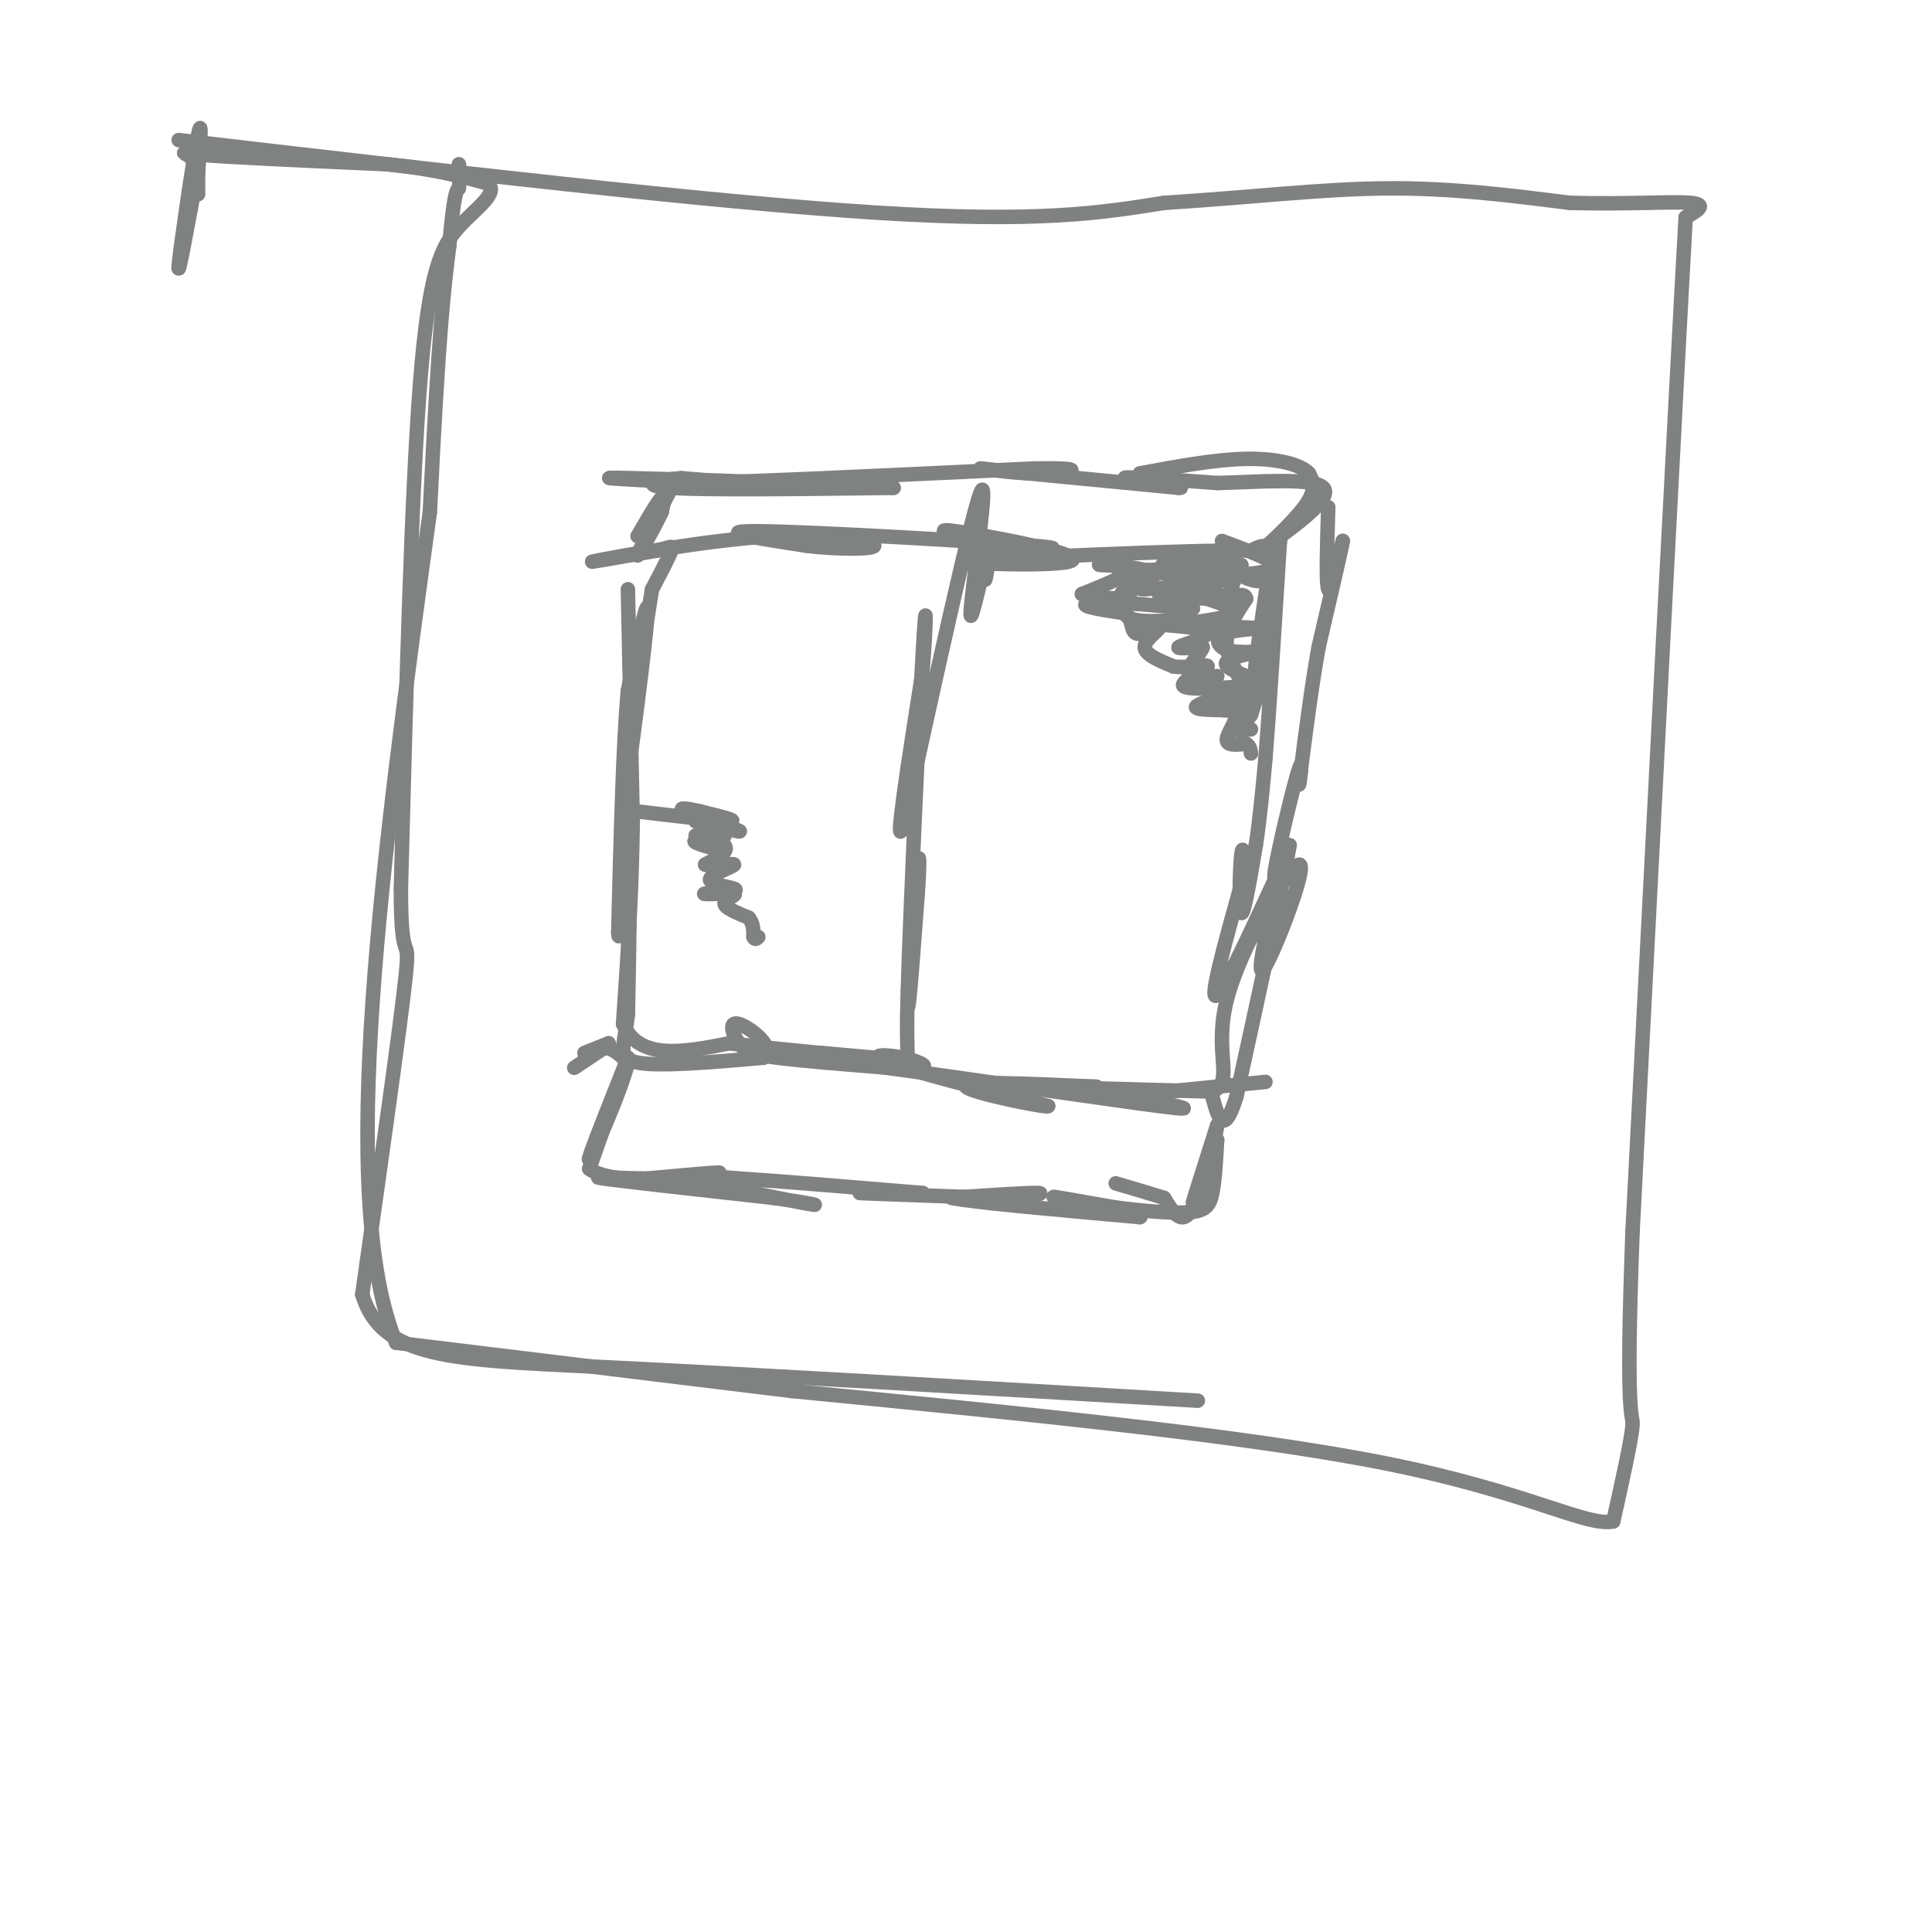 <svg viewBox='0 0 400 400' version='1.1' xmlns='http://www.w3.org/2000/svg' xmlns:xlink='http://www.w3.org/1999/xlink'><g fill='none' stroke='#808282' stroke-width='3' stroke-linecap='round' stroke-linejoin='round'><path d='M130,122c0.000,0.000 1.000,48.000 1,48'/><path d='M131,170c-0.167,15.000 -1.083,28.500 -2,42'/><path d='M129,212c3.333,7.667 12.667,5.833 22,4'/><path d='M151,216c10.578,1.333 26.022,2.667 30,3c3.978,0.333 -3.511,-0.333 -11,-1'/><path d='M170,218c2.569,0.633 14.493,2.716 19,3c4.507,0.284 1.598,-1.231 -2,-2c-3.598,-0.769 -7.885,-0.791 -3,1c4.885,1.791 18.943,5.396 33,9'/><path d='M217,229c0.156,0.511 -15.956,-2.711 -17,-4c-1.044,-1.289 12.978,-0.644 27,0'/><path d='M227,225c0.733,-0.044 -10.933,-0.156 -9,0c1.933,0.156 17.467,0.578 33,1'/><path d='M251,226c4.758,-2.069 0.152,-7.740 3,-19c2.848,-11.260 13.152,-28.108 15,-28c1.848,0.108 -4.758,17.174 -7,21c-2.242,3.826 -0.121,-5.587 2,-15'/><path d='M264,185c1.083,-4.702 2.792,-8.958 0,-3c-2.792,5.958 -10.083,22.131 -12,24c-1.917,1.869 1.542,-10.565 5,-23'/><path d='M257,183c0.810,-5.798 0.333,-8.792 0,-6c-0.333,2.792 -0.524,11.369 0,12c0.524,0.631 1.762,-6.685 3,-14'/><path d='M260,175c0.833,-5.333 1.417,-11.667 2,-18'/><path d='M262,157c0.833,-10.500 1.917,-27.750 3,-45'/><path d='M265,112c-0.083,-0.321 -1.792,21.375 -2,23c-0.208,1.625 1.083,-16.821 1,-21c-0.083,-4.179 -1.542,5.911 -3,16'/><path d='M261,130c-0.869,5.357 -1.542,10.750 -1,11c0.542,0.250 2.298,-4.643 3,-6c0.702,-1.357 0.351,0.821 0,3'/><path d='M263,138c0.444,-4.067 1.556,-15.733 1,-21c-0.556,-5.267 -2.778,-4.133 -5,-3'/><path d='M259,114c-10.667,-0.167 -34.833,0.917 -59,2'/><path d='M200,116c-2.643,0.702 20.250,1.458 22,0c1.750,-1.458 -17.643,-5.131 -24,-6c-6.357,-0.869 0.321,1.065 7,3'/><path d='M205,113c6.560,0.679 19.458,0.875 9,0c-10.458,-0.875 -44.274,-2.821 -56,-3c-11.726,-0.179 -1.363,1.411 9,3'/><path d='M167,113c5.223,0.671 13.781,0.850 14,0c0.219,-0.850 -7.903,-2.729 -21,-2c-13.097,0.729 -31.171,4.065 -36,5c-4.829,0.935 3.585,-0.533 12,-2'/><path d='M136,114c2.711,-0.667 3.489,-1.333 3,0c-0.489,1.333 -2.244,4.667 -4,8'/><path d='M135,122c-2.036,11.917 -5.125,37.708 -5,38c0.125,0.292 3.464,-24.917 4,-32c0.536,-7.083 -1.732,3.958 -4,15'/><path d='M130,143c-1.000,10.833 -1.500,30.417 -2,50'/><path d='M128,193c0.133,4.356 1.467,-9.756 2,-10c0.533,-0.244 0.267,13.378 0,27'/><path d='M130,210c-0.711,6.467 -2.489,9.133 2,10c4.489,0.867 15.244,-0.067 26,-1'/><path d='M158,219c2.947,-1.941 -2.684,-6.293 -5,-7c-2.316,-0.707 -1.316,2.233 0,4c1.316,1.767 2.947,2.362 8,3c5.053,0.638 13.526,1.319 22,2'/><path d='M183,221c16.356,2.178 46.244,6.622 57,8c10.756,1.378 2.378,-0.311 -6,-2'/><path d='M234,227c-2.978,-0.178 -7.422,0.378 -3,0c4.422,-0.378 17.711,-1.689 31,-3'/><path d='M205,114c-0.417,2.833 -0.833,5.667 -1,6c-0.167,0.333 -0.083,-1.833 0,-4'/><path d='M204,116c-0.988,3.893 -3.458,15.625 -3,10c0.458,-5.625 3.845,-28.607 2,-24c-1.845,4.607 -8.923,36.804 -16,69'/><path d='M187,171c-2.000,6.167 1.000,-12.917 4,-32'/><path d='M191,139c0.821,-9.905 0.875,-18.667 0,-3c-0.875,15.667 -2.679,55.762 -3,68c-0.321,12.238 0.839,-3.381 2,-19'/><path d='M190,185c0.400,-5.444 0.400,-9.556 0,-6c-0.400,3.556 -1.200,14.778 -2,26'/><path d='M188,205c-0.333,7.000 -0.167,11.500 0,16'/><path d='M132,168c8.417,1.000 16.833,2.000 19,2c2.167,0.000 -1.917,-1.000 -6,-2'/><path d='M145,168c-2.369,-0.571 -5.292,-1.000 -3,0c2.292,1.000 9.798,3.429 11,4c1.202,0.571 -3.899,-0.714 -9,-2'/><path d='M144,170c0.381,0.333 5.833,2.167 6,3c0.167,0.833 -4.952,0.667 -6,1c-1.048,0.333 1.976,1.167 5,2'/><path d='M149,176c-0.762,-0.440 -5.167,-2.542 -5,-3c0.167,-0.458 4.905,0.726 6,2c1.095,1.274 -1.452,2.637 -4,4'/><path d='M146,179c1.132,0.466 5.963,-0.370 6,0c0.037,0.370 -4.721,1.946 -5,3c-0.279,1.054 3.920,1.587 5,2c1.080,0.413 -0.960,0.707 -3,1'/><path d='M149,185c-1.555,0.177 -3.943,0.120 -3,0c0.943,-0.120 5.215,-0.301 6,0c0.785,0.301 -1.919,1.086 -2,2c-0.081,0.914 2.459,1.957 5,3'/><path d='M155,190c1.000,1.167 1.000,2.583 1,4'/><path d='M156,194c0.333,0.667 0.667,0.333 1,0'/><path d='M253,112c5.167,1.917 10.333,3.833 11,5c0.667,1.167 -3.167,1.583 -7,2'/><path d='M257,119c0.333,0.804 4.667,1.813 3,1c-1.667,-0.813 -9.333,-3.450 -14,-4c-4.667,-0.550 -6.333,0.986 -5,2c1.333,1.014 5.667,1.507 10,2'/><path d='M251,120c3.262,0.143 6.417,-0.500 3,0c-3.417,0.500 -13.405,2.143 -14,3c-0.595,0.857 8.202,0.929 17,1'/><path d='M257,124c-1.071,-0.500 -12.250,-2.250 -13,-2c-0.750,0.250 8.929,2.500 11,4c2.071,1.500 -3.464,2.250 -9,3'/><path d='M246,129c2.113,0.675 11.896,0.861 14,1c2.104,0.139 -3.472,0.230 -6,1c-2.528,0.770 -2.008,2.220 -1,3c1.008,0.780 2.504,0.890 4,1'/><path d='M257,135c1.702,0.071 3.958,-0.250 3,0c-0.958,0.250 -5.131,1.071 -6,2c-0.869,0.929 1.565,1.964 4,3'/><path d='M258,140c-0.333,1.500 -3.167,3.750 -6,6'/><path d='M252,146c0.429,0.667 4.500,-0.667 5,-3c0.500,-2.333 -2.571,-5.667 -3,-9c-0.429,-3.333 1.786,-6.667 4,-10'/><path d='M258,124c-0.133,-1.511 -2.467,-0.289 -3,-1c-0.533,-0.711 0.733,-3.356 2,-6'/><path d='M257,117c-2.667,-0.833 -10.333,0.083 -18,1'/><path d='M239,118c-5.381,0.060 -9.833,-0.292 -6,0c3.833,0.292 15.952,1.226 18,2c2.048,0.774 -5.976,1.387 -14,2'/><path d='M237,122c-2.628,-0.057 -2.199,-1.201 -3,0c-0.801,1.201 -2.831,4.746 0,6c2.831,1.254 10.523,0.215 12,0c1.477,-0.215 -3.262,0.392 -8,1'/><path d='M238,129c0.584,0.292 6.043,0.522 9,1c2.957,0.478 3.411,1.206 2,2c-1.411,0.794 -4.689,1.656 -5,2c-0.311,0.344 2.344,0.172 5,0'/><path d='M249,134c-0.156,1.067 -3.044,3.733 -3,5c0.044,1.267 3.022,1.133 6,1'/><path d='M252,140c0.012,0.452 -2.958,1.083 -2,2c0.958,0.917 5.845,2.119 7,3c1.155,0.881 -1.423,1.440 -4,2'/><path d='M253,147c0.952,0.262 5.333,-0.083 6,0c0.667,0.083 -2.381,0.595 -3,0c-0.619,-0.595 1.190,-2.298 3,-4'/><path d='M259,143c1.000,-1.378 2.000,-2.822 2,-2c0.000,0.822 -1.000,3.911 -2,7'/><path d='M259,148c-1.111,1.756 -2.889,2.644 -3,3c-0.111,0.356 1.444,0.178 3,0'/><path d='M247,126c0.000,0.000 -12.000,-1.000 -12,-1'/><path d='M235,125c-2.762,-0.679 -3.667,-1.875 -2,-3c1.667,-1.125 5.905,-2.179 6,-3c0.095,-0.821 -3.952,-1.411 -8,-2'/><path d='M231,117c-2.393,-0.310 -4.375,-0.083 -3,0c1.375,0.083 6.107,0.024 6,1c-0.107,0.976 -5.054,2.988 -10,5'/><path d='M224,123c1.345,0.964 9.708,0.875 10,1c0.292,0.125 -7.488,0.464 -9,1c-1.512,0.536 3.244,1.268 8,2'/><path d='M233,127c1.467,1.244 1.133,3.356 2,4c0.867,0.644 2.933,-0.178 5,-1'/><path d='M240,130c-0.156,0.556 -3.044,2.444 -3,4c0.044,1.556 3.022,2.778 6,4'/><path d='M243,138c2.976,0.381 7.417,-0.667 7,0c-0.417,0.667 -5.690,3.048 -5,4c0.690,0.952 7.345,0.476 14,0'/><path d='M259,142c-0.622,0.844 -9.178,2.956 -11,4c-1.822,1.044 3.089,1.022 8,1'/><path d='M256,147c0.622,1.444 -1.822,4.556 -2,6c-0.178,1.444 1.911,1.222 4,1'/><path d='M258,154c0.833,0.500 0.917,1.250 1,2'/><path d='M121,218c0.000,0.000 5.000,-2.000 5,-2'/><path d='M126,216c-1.044,0.978 -6.156,4.422 -7,5c-0.844,0.578 2.578,-1.711 6,-4'/><path d='M125,217c1.833,-0.167 3.417,1.417 5,3'/><path d='M130,220c-1.356,5.844 -7.244,18.956 -8,20c-0.756,1.044 3.622,-9.978 8,-21'/><path d='M130,219c0.000,0.333 -4.000,11.667 -8,23'/><path d='M122,242c5.156,3.756 22.044,1.644 26,1c3.956,-0.644 -5.022,0.178 -14,1'/><path d='M134,244c-5.733,-0.022 -13.067,-0.578 -9,0c4.067,0.578 19.533,2.289 35,4'/><path d='M160,248c8.262,1.143 11.417,2.000 6,1c-5.417,-1.000 -19.405,-3.857 -23,-5c-3.595,-1.143 3.202,-0.571 10,0'/><path d='M153,244c8.000,0.500 23.000,1.750 38,3'/><path d='M191,247c1.822,0.422 -12.622,-0.022 -13,0c-0.378,0.022 13.311,0.511 27,1'/><path d='M205,248c7.222,-0.111 11.778,-0.889 10,-1c-1.778,-0.111 -9.889,0.444 -18,1'/><path d='M197,248c3.500,0.833 21.250,2.417 39,4'/><path d='M236,252c1.756,-0.356 -13.356,-3.244 -17,-4c-3.644,-0.756 4.178,0.622 12,2'/><path d='M231,250c4.964,0.643 11.375,1.250 15,1c3.625,-0.250 4.464,-1.357 5,-4c0.536,-2.643 0.768,-6.821 1,-11'/><path d='M252,236c-1.178,1.889 -4.622,12.111 -5,13c-0.378,0.889 2.311,-7.556 5,-16'/><path d='M252,233c-0.067,1.378 -2.733,12.822 -5,17c-2.267,4.178 -4.133,1.089 -6,-2'/><path d='M241,248c-2.667,-0.833 -6.333,-1.917 -10,-3'/><path d='M132,111c2.083,-3.583 4.167,-7.167 5,-8c0.833,-0.833 0.417,1.083 0,3'/><path d='M137,106c-1.422,3.089 -4.978,9.311 -5,9c-0.022,-0.311 3.489,-7.156 7,-14'/><path d='M139,101c5.267,-2.356 14.933,-1.244 16,-1c1.067,0.244 -6.467,-0.378 -14,-1'/><path d='M141,99c-4.667,0.289 -9.333,1.511 -2,2c7.333,0.489 26.667,0.244 46,0'/><path d='M185,101c-5.422,-0.489 -41.978,-1.711 -54,-2c-12.022,-0.289 0.489,0.356 13,1'/><path d='M144,100c13.833,-0.333 41.917,-1.667 70,-3'/><path d='M214,97c12.178,-0.200 7.622,0.800 3,1c-4.622,0.200 -9.311,-0.400 -14,-1'/><path d='M203,97c4.500,0.500 22.750,2.250 41,4'/><path d='M244,101c3.089,0.133 -9.689,-1.533 -11,-2c-1.311,-0.467 8.844,0.267 19,1'/><path d='M252,100c8.422,-0.200 19.978,-1.200 22,1c2.022,2.200 -5.489,7.600 -13,13'/><path d='M261,114c-0.067,0.333 6.267,-5.333 9,-9c2.733,-3.667 1.867,-5.333 1,-7'/><path d='M271,98c-1.756,-1.889 -6.644,-3.111 -13,-3c-6.356,0.111 -14.178,1.556 -22,3'/><path d='M275,105c-0.250,7.917 -0.500,15.833 0,17c0.500,1.167 1.750,-4.417 3,-10'/><path d='M278,112c-0.333,2.000 -2.667,12.000 -5,22'/><path d='M273,134c-1.500,8.333 -2.750,18.167 -4,28'/><path d='M269,162c-0.286,2.345 1.000,-5.792 0,-3c-1.000,2.792 -4.286,16.512 -5,21c-0.714,4.488 1.143,-0.256 3,-5'/><path d='M267,175c-1.333,7.833 -6.167,29.917 -11,52'/><path d='M256,227c-2.667,8.667 -3.833,4.333 -5,0'/><path d='M37,29c55.000,6.417 110.000,12.833 144,15c34.000,2.167 47.000,0.083 60,-2'/><path d='M241,42c17.867,-1.111 32.533,-2.889 46,-3c13.467,-0.111 25.733,1.444 38,3'/><path d='M325,42c11.511,0.333 21.289,-0.333 25,0c3.711,0.333 1.356,1.667 -1,3'/><path d='M349,45c-2.000,35.500 -6.500,122.750 -11,210'/><path d='M338,255c-1.533,40.667 0.133,37.333 0,40c-0.133,2.667 -2.067,11.333 -4,20'/><path d='M334,315c-5.600,1.111 -17.600,-6.111 -47,-12c-29.400,-5.889 -76.200,-10.444 -123,-15'/><path d='M164,288c-34.167,-4.167 -58.083,-7.083 -82,-10'/><path d='M82,278c-12.500,-30.333 -2.750,-101.167 7,-172'/><path d='M89,106c1.833,-37.833 2.917,-46.417 4,-55'/><path d='M93,51c1.000,-11.167 1.500,-11.583 2,-12'/><path d='M95,39c0.333,-2.833 0.167,-3.917 0,-5'/><path d='M41,30c0.000,4.500 0.000,9.000 0,10c0.000,1.000 0.000,-1.500 0,-4'/><path d='M41,36c0.286,-4.274 1.000,-12.958 0,-8c-1.000,4.958 -3.714,23.560 -4,27c-0.286,3.440 1.857,-8.280 4,-20'/><path d='M41,35c-1.111,-3.867 -5.889,-3.533 0,-3c5.889,0.533 22.444,1.267 39,2'/><path d='M80,34c10.000,1.000 15.500,2.500 21,4'/><path d='M101,38c2.321,2.000 -2.375,5.000 -6,9c-3.625,4.000 -6.179,9.000 -8,32c-1.821,23.000 -2.911,64.000 -4,105'/><path d='M83,184c0.000,17.400 2.000,8.400 1,18c-1.000,9.600 -5.000,37.800 -9,66'/><path d='M75,268c3.978,13.289 18.422,13.511 49,15c30.578,1.489 77.289,4.244 124,7'/></g>
</svg>